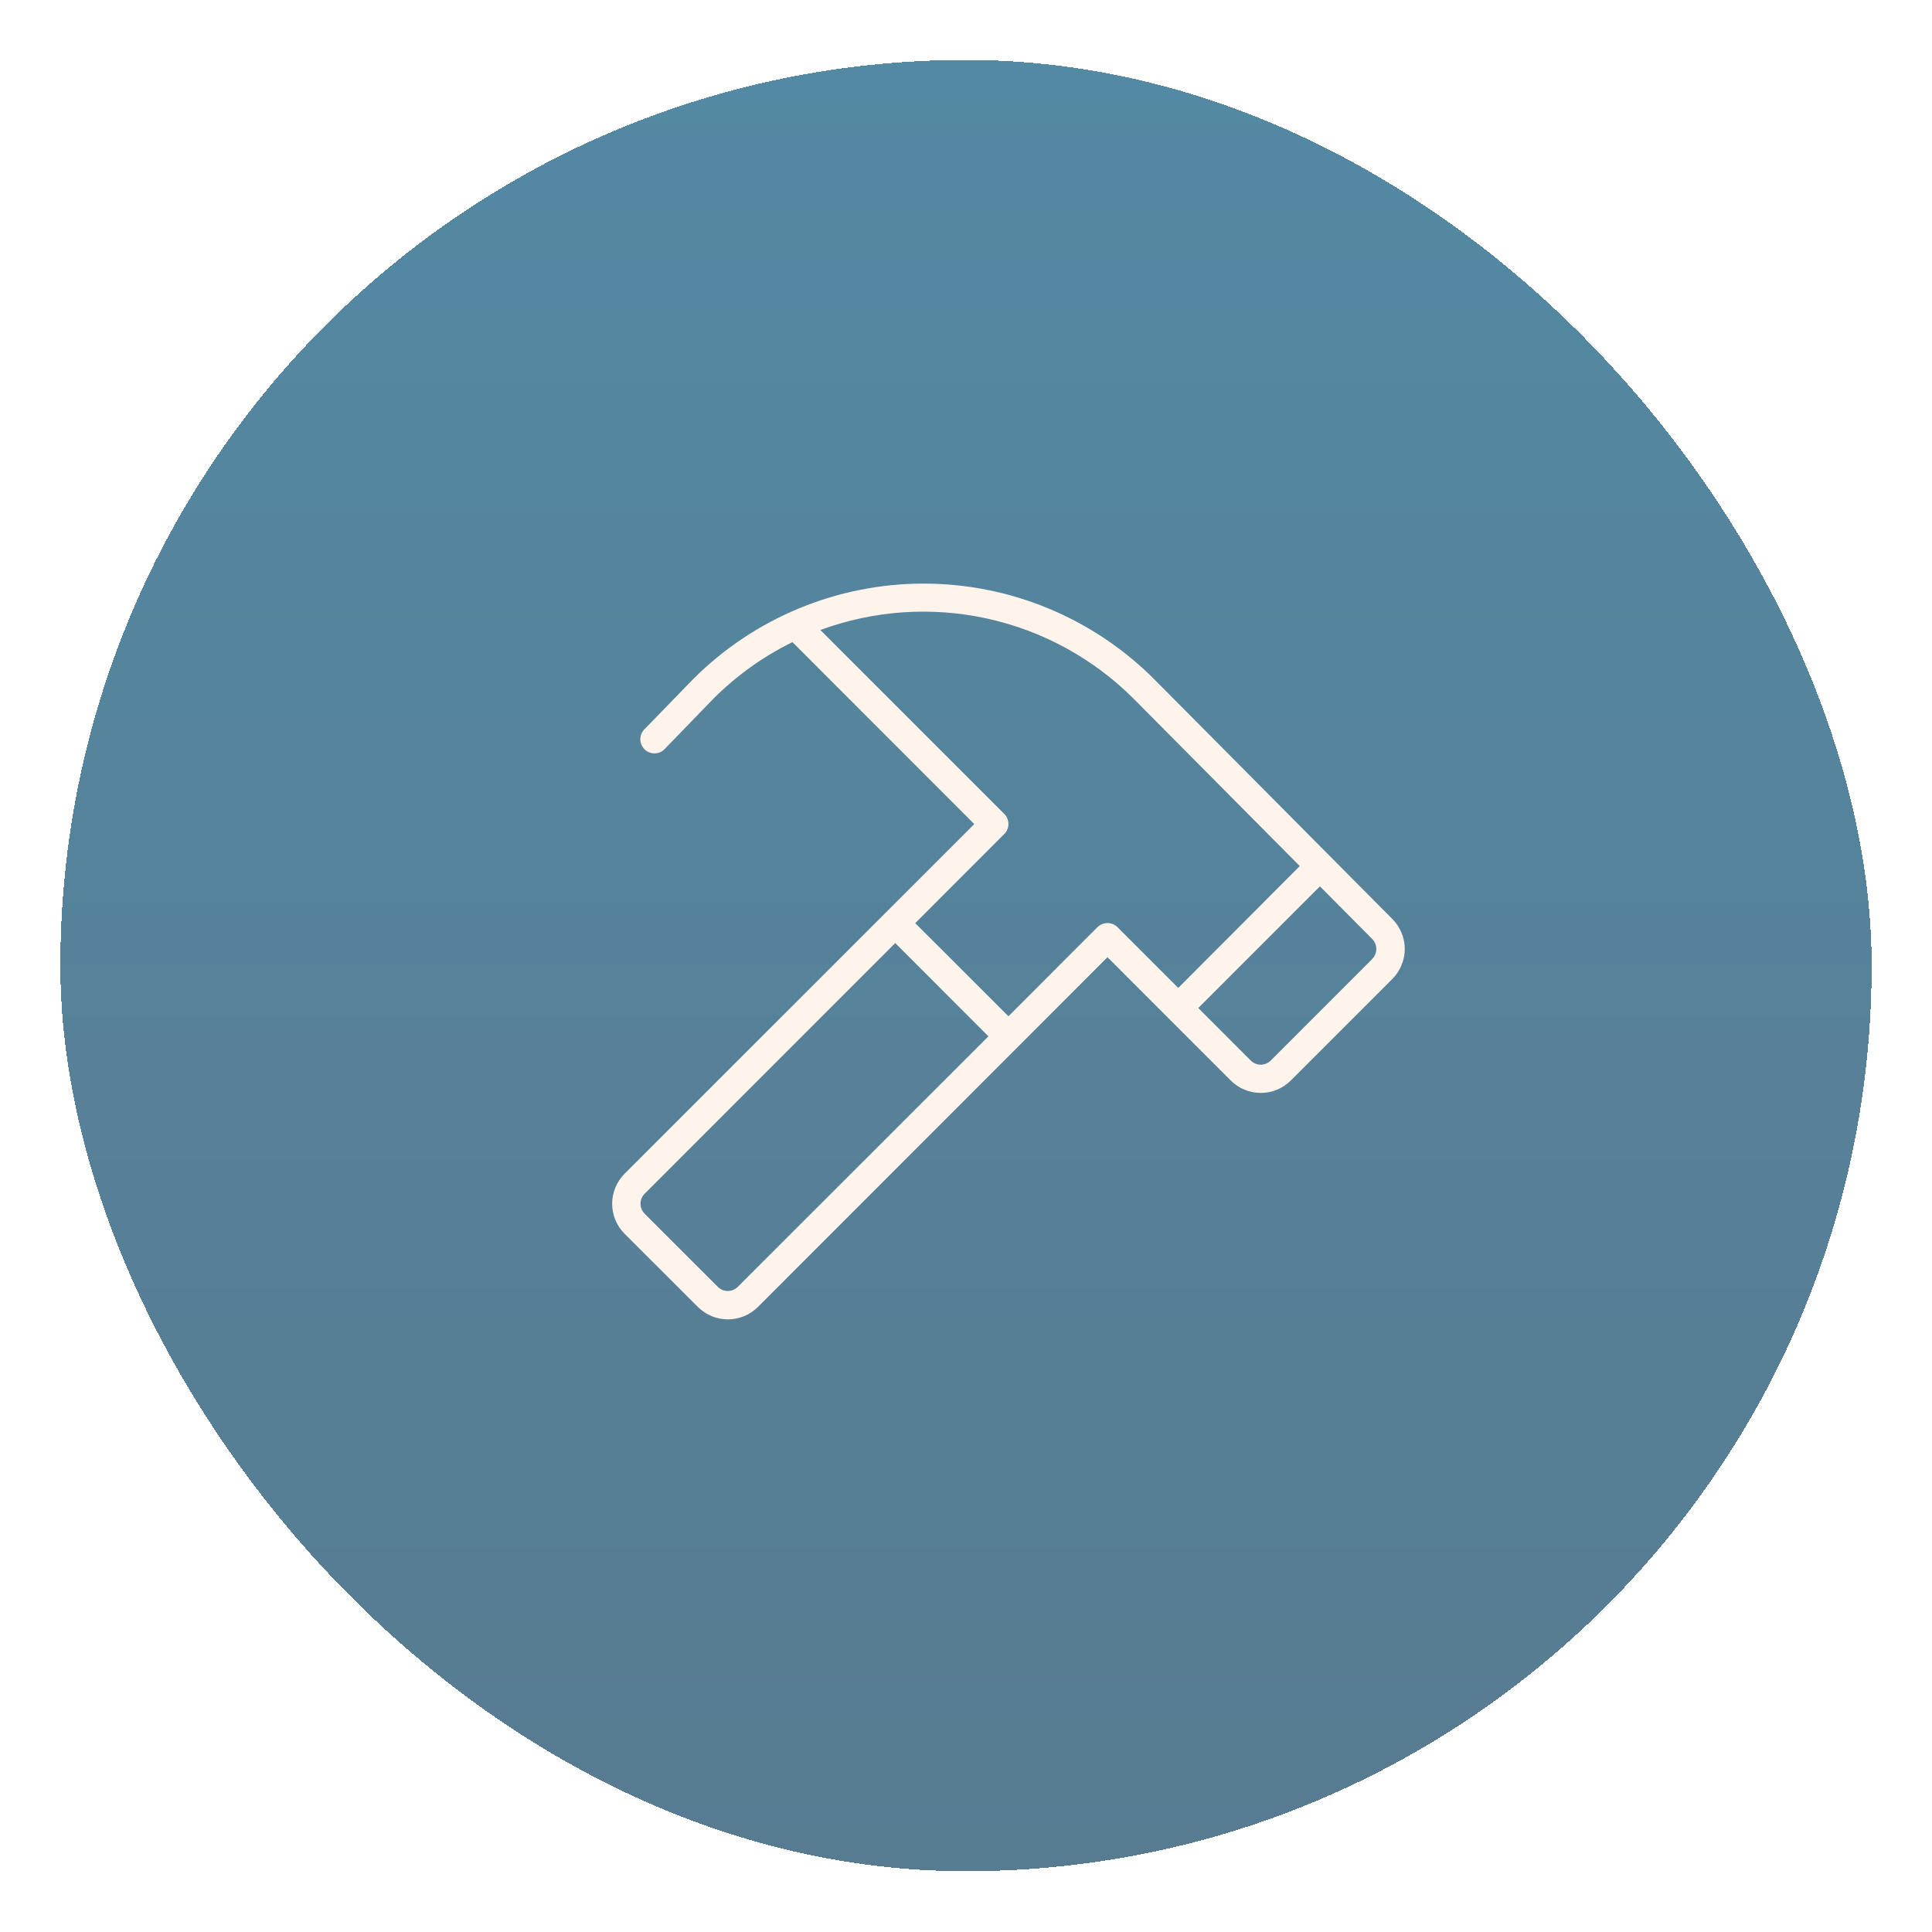 <svg width="96" height="96" viewBox="0 0 96 96" fill="none" xmlns="http://www.w3.org/2000/svg">
<g filter="url(#filter0_d_8219_2119)">
<rect x="3" y="0.836" width="90" height="90" rx="45" fill="url(#paint0_linear_8219_2119)" shape-rendering="crispEdges"/>
<path d="M69.181 43.518L57.325 31.581C54.287 28.552 50.172 26.853 45.882 26.856C41.593 26.86 37.48 28.565 34.447 31.598L32.025 34.091C31.958 34.157 31.906 34.235 31.87 34.322C31.835 34.408 31.817 34.501 31.817 34.594C31.818 34.688 31.837 34.78 31.874 34.866C31.911 34.952 31.965 35.03 32.032 35.095C32.099 35.16 32.178 35.211 32.266 35.244C32.353 35.278 32.446 35.294 32.539 35.292C32.633 35.29 32.724 35.269 32.81 35.23C32.895 35.192 32.972 35.136 33.035 35.068L35.449 32.575C36.594 31.428 37.921 30.478 39.376 29.763L48.411 38.805L31.038 56.176C30.842 56.372 30.686 56.605 30.579 56.861C30.473 57.117 30.418 57.392 30.418 57.67C30.418 57.948 30.473 58.222 30.579 58.479C30.686 58.735 30.842 58.968 31.038 59.164L34.675 62.796C34.871 62.992 35.104 63.148 35.361 63.255C35.617 63.361 35.892 63.416 36.169 63.416C36.447 63.416 36.722 63.361 36.978 63.255C37.235 63.148 37.468 62.992 37.664 62.796L55.031 45.42L58.049 48.44L61.153 51.544C61.349 51.741 61.582 51.897 61.839 52.003C62.095 52.11 62.37 52.164 62.647 52.164C62.925 52.164 63.2 52.11 63.456 52.003C63.713 51.897 63.946 51.741 64.141 51.544L69.185 46.501C69.58 46.105 69.801 45.568 69.801 45.009C69.8 44.449 69.577 43.913 69.181 43.518ZM36.662 61.799C36.596 61.864 36.519 61.916 36.433 61.952C36.348 61.987 36.257 62.005 36.164 62.005C36.072 62.005 35.98 61.987 35.895 61.952C35.809 61.916 35.732 61.864 35.667 61.799L32.033 58.166C31.968 58.1 31.916 58.023 31.881 57.938C31.845 57.852 31.827 57.761 31.827 57.668C31.827 57.576 31.845 57.484 31.881 57.399C31.916 57.314 31.968 57.236 32.033 57.171L44.484 44.717L49.114 49.352L36.662 61.799ZM54.533 43.929L50.109 48.354L45.477 43.727L49.903 39.297C49.969 39.232 50.02 39.154 50.056 39.069C50.091 38.984 50.109 38.892 50.109 38.8C50.109 38.708 50.091 38.616 50.056 38.531C50.02 38.445 49.969 38.368 49.903 38.302L40.763 29.162C43.411 28.185 46.283 27.987 49.041 28.59C51.798 29.194 54.325 30.575 56.323 32.569L64.585 40.892L58.546 46.947L55.528 43.929C55.463 43.864 55.385 43.812 55.3 43.777C55.215 43.741 55.123 43.723 55.031 43.723C54.938 43.723 54.847 43.741 54.761 43.777C54.676 43.812 54.599 43.864 54.533 43.929ZM68.184 45.511L63.143 50.554C63.078 50.62 63 50.672 62.915 50.707C62.83 50.742 62.738 50.761 62.646 50.761C62.553 50.761 62.462 50.742 62.376 50.707C62.291 50.672 62.213 50.62 62.148 50.554L59.541 47.946L65.586 41.899L68.184 44.514C68.315 44.646 68.389 44.825 68.389 45.01C68.389 45.196 68.315 45.374 68.184 45.506V45.511Z" fill="#FFF4EB"/>
</g>
<defs>
<filter id="filter0_d_8219_2119" x="0.857" y="0.836" width="94.286" height="94.286" filterUnits="userSpaceOnUse" color-interpolation-filters="sRGB">
<feFlood flood-opacity="0" result="BackgroundImageFix"/>
<feColorMatrix in="SourceAlpha" type="matrix" values="0 0 0 0 0 0 0 0 0 0 0 0 0 0 0 0 0 0 127 0" result="hardAlpha"/>
<feOffset dy="2.143"/>
<feGaussianBlur stdDeviation="1.071"/>
<feComposite in2="hardAlpha" operator="out"/>
<feColorMatrix type="matrix" values="0 0 0 0 0 0 0 0 0 0 0 0 0 0 0 0 0 0 0.08 0"/>
<feBlend mode="normal" in2="BackgroundImageFix" result="effect1_dropShadow_8219_2119"/>
<feBlend mode="normal" in="SourceGraphic" in2="effect1_dropShadow_8219_2119" result="shape"/>
</filter>
<linearGradient id="paint0_linear_8219_2119" x1="48" y1="0.836" x2="48" y2="90.836" gradientUnits="userSpaceOnUse">
<stop stop-color="#5489A3"/>
<stop offset="1" stop-color="#577B91"/>
</linearGradient>
</defs>
</svg>
